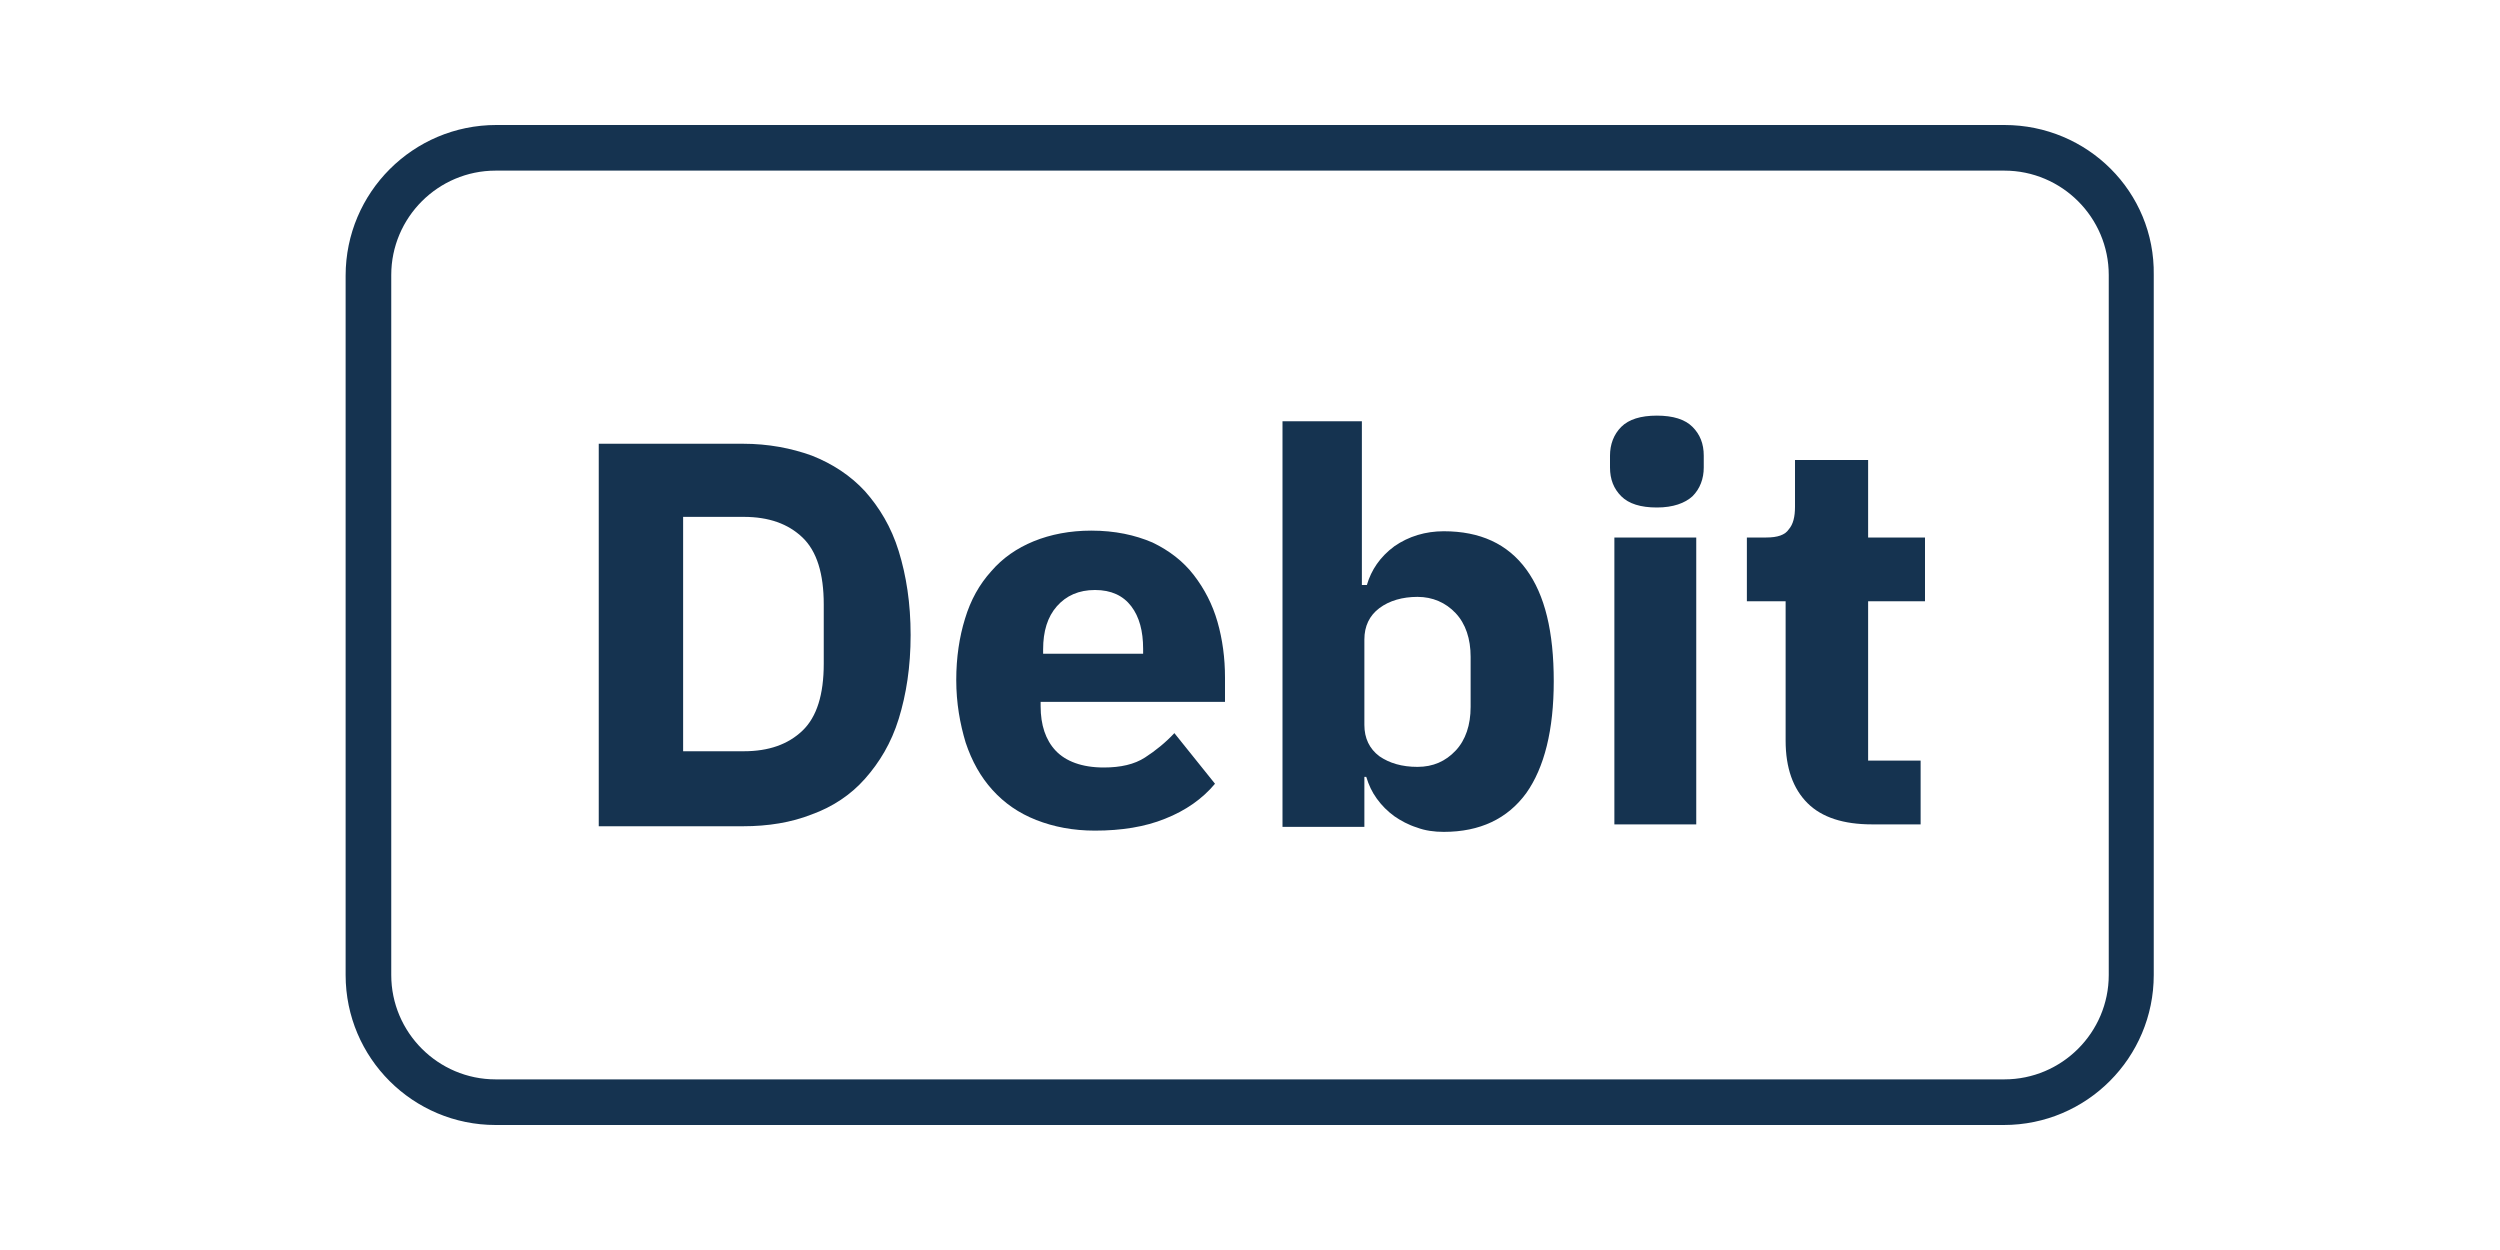 <?xml version="1.0" encoding="utf-8"?>
<!-- Generator: Adobe Illustrator 27.2.0, SVG Export Plug-In . SVG Version: 6.00 Build 0)  -->
<svg version="1.1" xmlns="http://www.w3.org/2000/svg" xmlns:xlink="http://www.w3.org/1999/xlink" x="0px" y="0px"
	 viewBox="0 0 400 200" style="enable-background:new 0 0 400 200;" xml:space="preserve">
<style type="text/css">
	.st0{fill:#153350;}
</style>
<g id="Ebene_1">
</g>
<g id="Ebene_2">
	<g>
		<g>
			<path class="st0" d="M95.8,71h23.1c4,0,7.7,0.7,11,1.9c3.3,1.3,6.2,3.2,8.5,5.7c2.3,2.6,4.2,5.7,5.4,9.6s1.9,8.3,1.9,13.4
				c0,5.1-0.7,9.5-1.9,13.4s-3.1,7-5.4,9.6c-2.3,2.6-5.2,4.5-8.5,5.7c-3.3,1.3-7,1.9-11,1.9H95.8C95.8,132.3,95.8,71,95.8,71z
				 M119,120.2c4,0,7.1-1.1,9.4-3.3c2.3-2.2,3.4-5.8,3.4-10.7v-9.5c0-4.9-1.1-8.5-3.4-10.7c-2.3-2.2-5.4-3.3-9.4-3.3h-9.7v37.5
				L119,120.2L119,120.2z"/>
			<path class="st0" d="M175.2,132.9c-3.5,0-6.6-0.6-9.4-1.7s-5.1-2.7-7-4.8c-1.9-2.1-3.3-4.6-4.3-7.6c-0.9-3-1.5-6.3-1.5-10
				c0-3.6,0.5-6.9,1.4-9.8c0.9-3,2.3-5.5,4.2-7.6c1.8-2.1,4.1-3.7,6.8-4.8c2.7-1.1,5.8-1.7,9.2-1.7c3.8,0,7,0.7,9.8,1.9
				c2.7,1.3,4.9,3,6.6,5.2c1.7,2.2,3,4.7,3.8,7.5c0.8,2.8,1.2,5.8,1.2,8.9v3.9h-29.5v0.7c0,3,0.8,5.4,2.4,7.1
				c1.6,1.7,4.2,2.7,7.7,2.7c2.7,0,4.9-0.5,6.6-1.6c1.7-1.1,3.3-2.4,4.7-3.9l6.5,8.1c-2,2.4-4.7,4.3-8,5.6
				C183.2,132.3,179.4,132.9,175.2,132.9z M175.2,94.4c-2.6,0-4.6,0.9-6.1,2.6c-1.5,1.7-2.2,4-2.2,6.9v0.7h16v-0.8
				c0-2.8-0.6-5.1-1.9-6.8C179.7,95.3,177.8,94.4,175.2,94.4z"/>
			<path class="st0" d="M205.2,67.4h12.7v26.2h0.8c0.7-2.4,2.1-4.5,4.4-6.2c2.3-1.6,5-2.4,7.9-2.4c5.8,0,10.2,2,13.2,6.1
				c3,4.1,4.4,10,4.4,17.9c0,7.8-1.5,13.8-4.4,17.9c-3,4.1-7.4,6.2-13.2,6.2c-1.5,0-3-0.2-4.3-0.7c-1.3-0.4-2.6-1.1-3.6-1.8
				c-1.1-0.8-2-1.7-2.8-2.8c-0.8-1.1-1.3-2.2-1.7-3.5h-0.3v8h-13.1L205.2,67.4L205.2,67.4z M226.8,122.7c2.5,0,4.5-0.9,6.1-2.6
				c1.6-1.7,2.4-4.1,2.4-7v-8c0-2.9-0.8-5.3-2.4-7c-1.6-1.7-3.7-2.6-6.1-2.6s-4.5,0.6-6.1,1.8c-1.6,1.2-2.4,2.9-2.4,5v13.7
				c0,2.1,0.8,3.8,2.4,5C222.3,122.1,224.3,122.7,226.8,122.7z"/>
			<path class="st0" d="M265.1,81.2c-2.6,0-4.5-0.6-5.7-1.8c-1.2-1.2-1.8-2.7-1.8-4.6v-1.9c0-1.8,0.6-3.4,1.8-4.6
				c1.2-1.2,3.1-1.8,5.7-1.8c2.6,0,4.5,0.6,5.7,1.8s1.8,2.7,1.8,4.6v1.9c0,1.8-0.6,3.4-1.8,4.6C269.6,80.5,267.7,81.2,265.1,81.2z
				 M258.3,86h13.1v45.9h-13.1V86z"/>
			<path class="st0" d="M299.5,131.9c-4.5,0-8-1.1-10.3-3.4c-2.3-2.3-3.5-5.6-3.5-10V96.2h-6.2V86h3.1c1.8,0,3-0.4,3.6-1.3
				c0.7-0.8,1-2,1-3.6v-7.5h11.7V86h9.1v10.2h-9.1v25.5h8.4v10.2L299.5,131.9L299.5,131.9z"/>
		</g>
		<g>
			<path class="st0" d="M320.7,27.3c9.2,0,16.7,7.5,16.7,16.7v112c0,9.2-7.5,16.7-16.7,16.7H79.3c-9.2,0-16.7-7.5-16.7-16.7V44
				c0-9.2,7.5-16.7,16.7-16.7H320.7 M320.7,20H79.4c-13.3,0-24.1,10.8-24.1,24.1V156c0,13.3,10.8,24,24,24h241.3
				c13.3,0,24-10.8,24-24V44C344.8,30.7,334,20,320.7,20L320.7,20z"/>
		</g>
	</g>
	<g>
	</g>
	<g>
	</g>
	<g>
	</g>
	<g>
	</g>
	<g>
	</g>
	<g>
	</g>
	<g>
	</g>
	<g>
	</g>
	<g>
	</g>
	<g>
	</g>
	<g>
	</g>
	<g>
	</g>
	<g>
	</g>
	<g>
	</g>
	<g>
	</g>
</g>
</svg>
